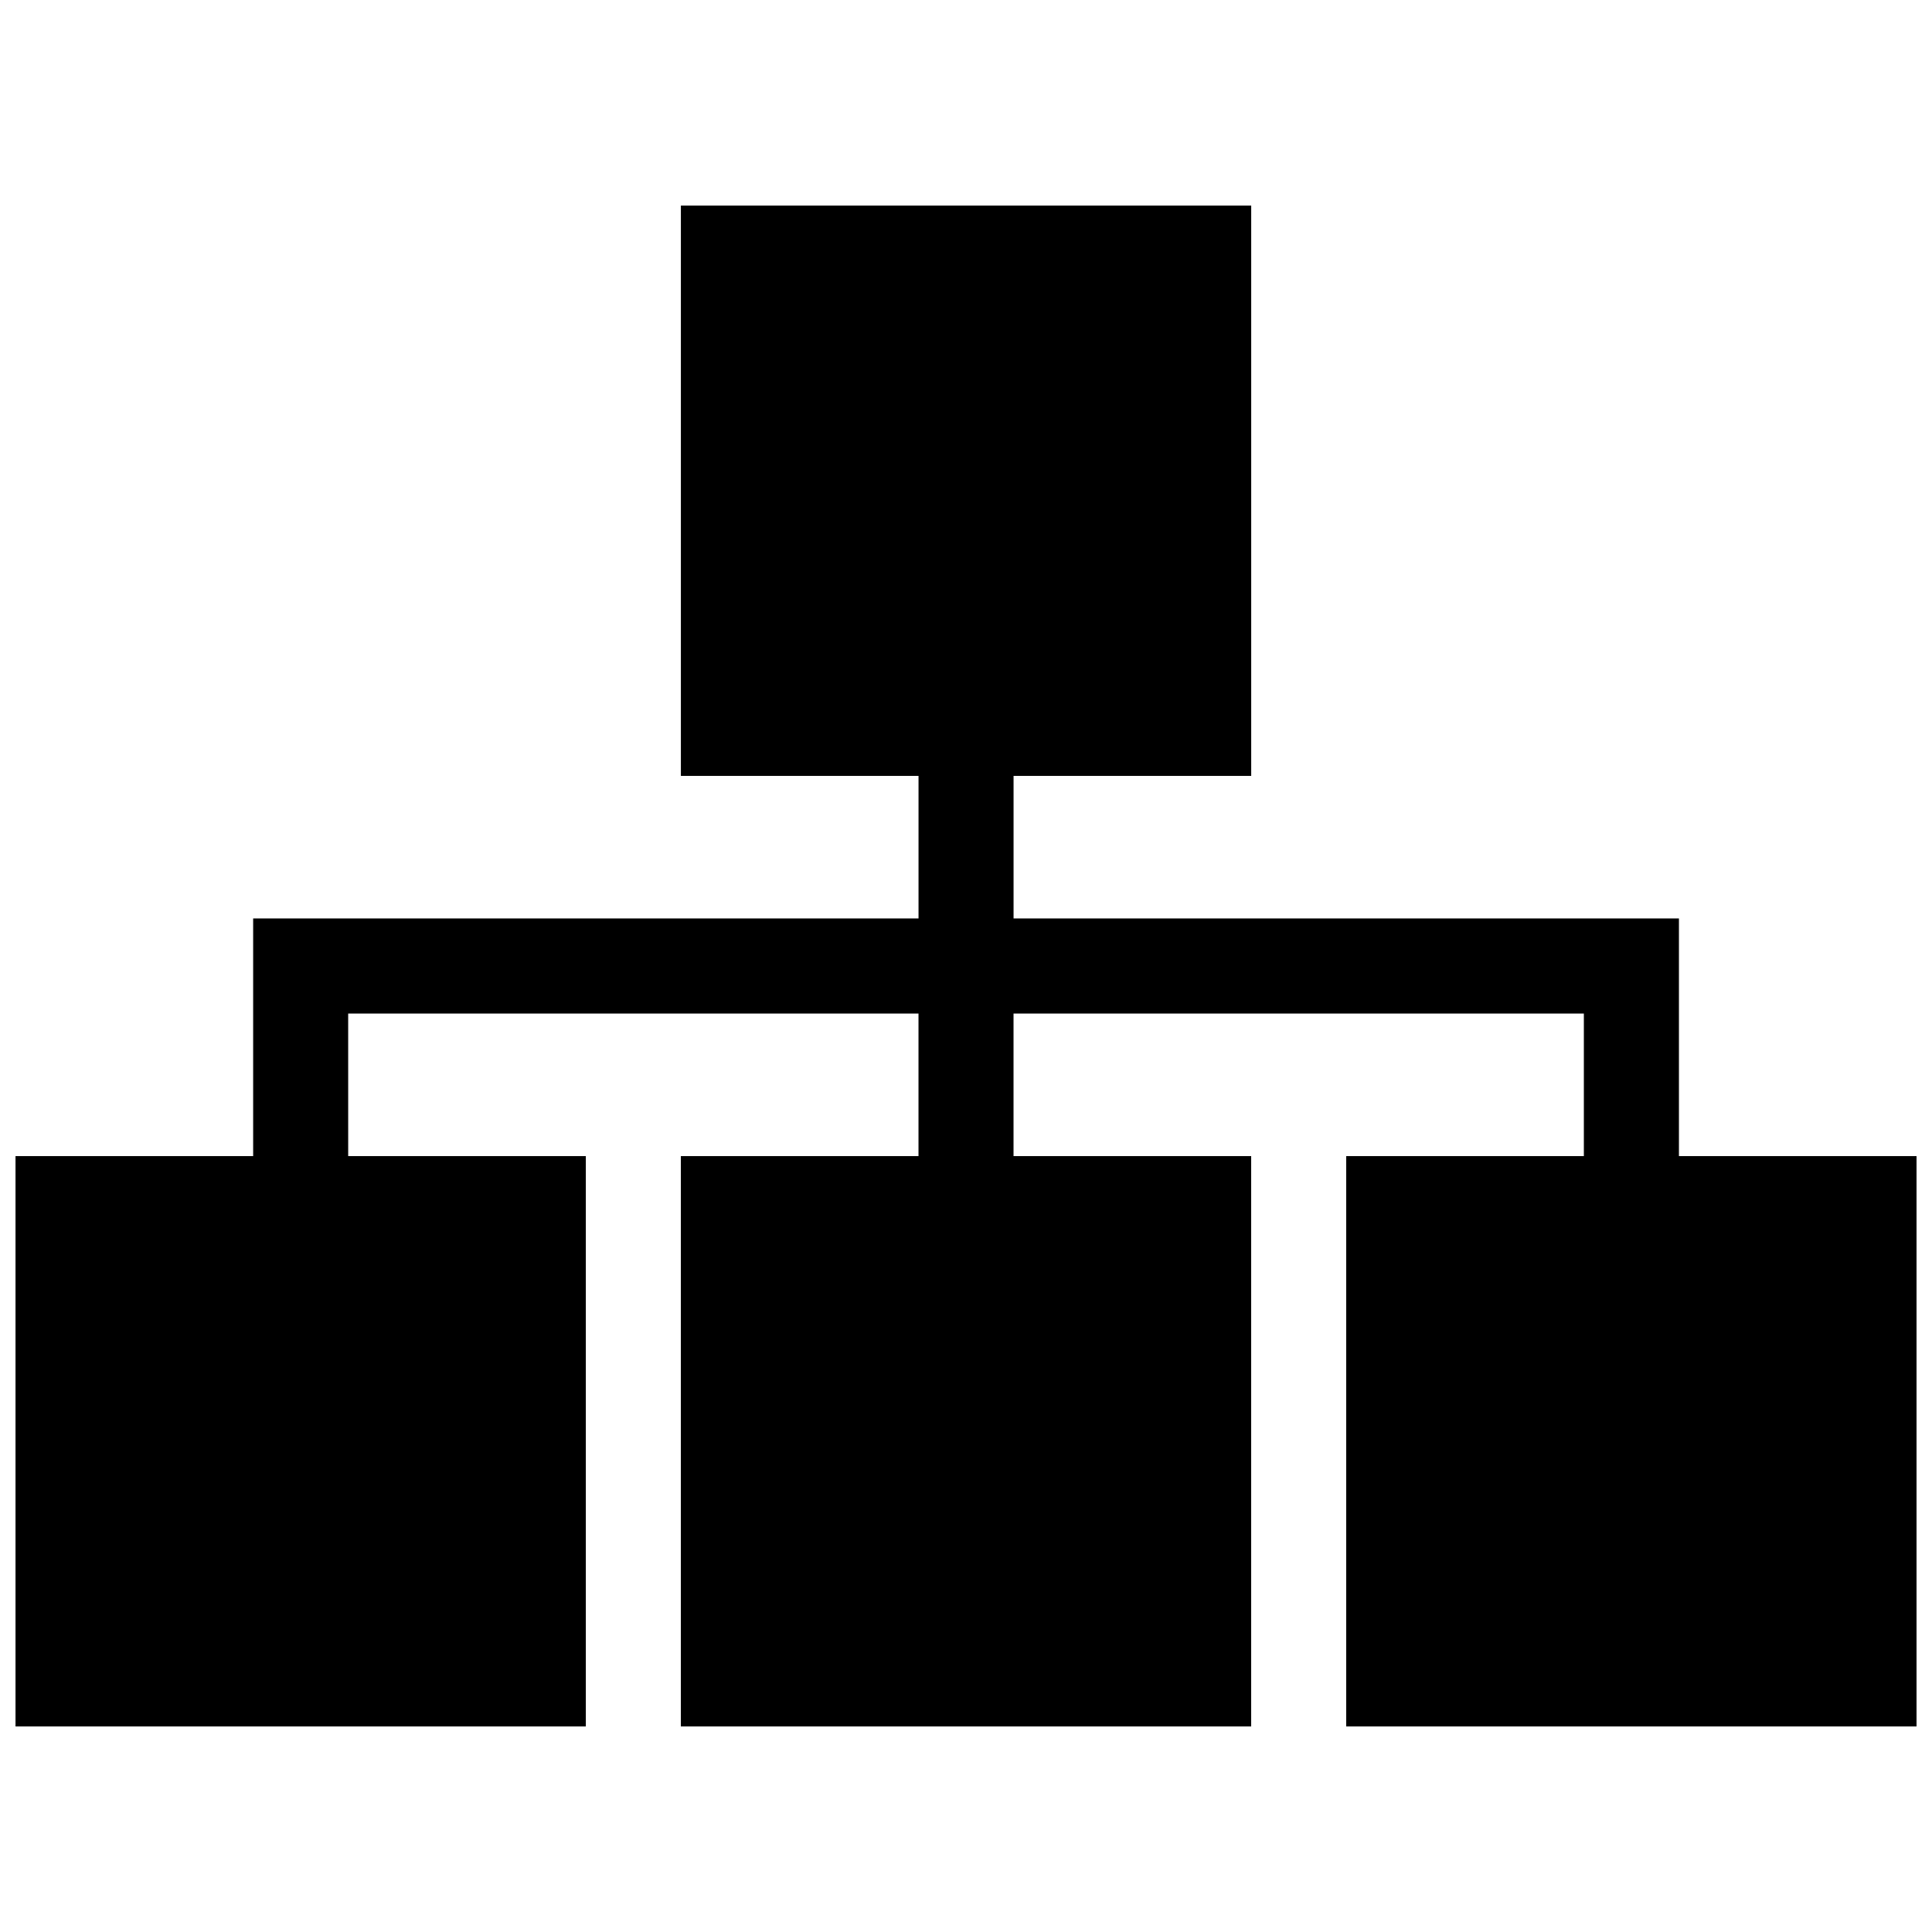 <?xml version="1.0" encoding="UTF-8"?>
<!-- Uploaded to: SVG Repo, www.svgrepo.com, Generator: SVG Repo Mixer Tools -->
<svg width="800px" height="800px" version="1.1" viewBox="144 144 512 512" xmlns="http://www.w3.org/2000/svg">
 <defs>
  <clipPath id="a">
   <path d="m148.09 198h503.81v404h-503.81z"/>
  </clipPath>
 </defs>
 <g clip-path="url(#a)">
  <path d="m651.9 450.38v151.14h-151.14v-151.14h62.977v-37.785h-151.14v37.785h62.977v151.14h-151.14v-151.14h62.977v-37.785h-151.14l0.004 37.785h62.977v151.14h-151.14v-151.14h62.977v-62.977h176.33v-37.785h-62.977v-151.14h151.14v151.14l-62.977-0.004v37.785h176.33v62.977z"/>
 </g>
</svg>